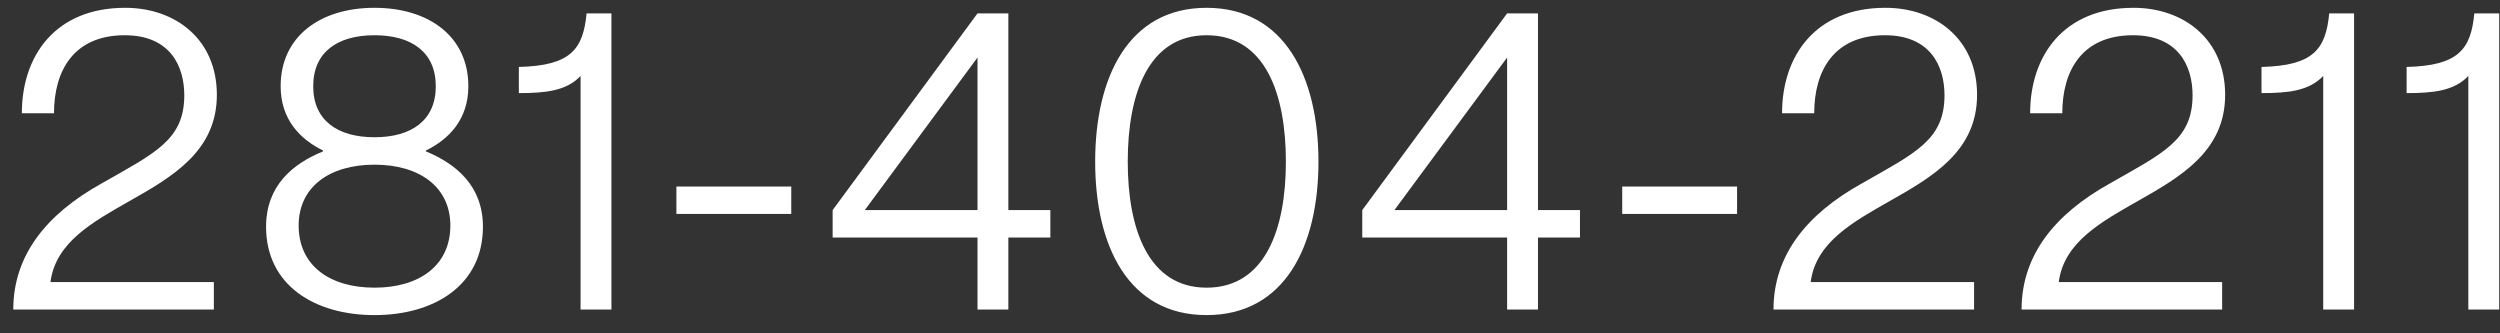 <?xml version="1.0" encoding="UTF-8"?>
<svg xmlns="http://www.w3.org/2000/svg" width="105" height="14" viewBox="0 0 105 14" fill="none">
  <rect x="0" y="0" width="105" height="14" fill="#333333" stroke="none"/>
  <path d="M8.982 13H0.558C0.558 10.696 1.98 8.986 4.23 7.726C6.498 6.43 7.74 5.89 7.74 4C7.74 2.776 7.146 1.48 5.238 1.48C3.078 1.48 2.268 2.992 2.268 4.756H0.918C0.918 2.344 2.322 0.328 5.256 0.328C7.38 0.328 9.108 1.66 9.108 3.982C9.108 6.34 7.254 7.42 5.436 8.446C3.924 9.31 2.358 10.156 2.124 11.812V11.848H8.982V13ZM15.729 13.234C13.209 13.234 11.175 11.974 11.175 9.526C11.175 7.798 12.291 6.88 13.569 6.358V6.322C12.615 5.854 11.787 5.026 11.787 3.622C11.787 1.534 13.443 0.328 15.729 0.328C18.015 0.328 19.671 1.534 19.671 3.622C19.671 5.026 18.843 5.854 17.889 6.322V6.358C19.149 6.88 20.283 7.798 20.283 9.526C20.283 11.974 18.249 13.234 15.729 13.234ZM15.729 5.764C17.277 5.764 18.303 5.062 18.303 3.622C18.303 2.182 17.277 1.48 15.729 1.48C14.181 1.48 13.155 2.182 13.155 3.622C13.155 5.062 14.181 5.764 15.729 5.764ZM15.729 12.082C17.619 12.082 18.915 11.146 18.915 9.472C18.915 7.852 17.619 6.916 15.729 6.916C13.839 6.916 12.543 7.852 12.543 9.472C12.543 11.146 13.839 12.082 15.729 12.082ZM24.384 13V3.19C23.79 3.82 22.908 3.91 21.792 3.91V2.812C23.97 2.758 24.492 2.074 24.636 0.562H25.68V13H24.384ZM33.233 8.986H28.409V7.834H33.233V8.986ZM42.351 13H41.055V9.976H34.971V8.824L41.055 0.562H42.351V8.824H44.115V9.976H42.351V13ZM41.055 2.416L36.321 8.824H41.055V2.416ZM50.677 13.234C47.383 13.234 45.997 10.318 45.997 6.79C45.997 3.262 47.383 0.328 50.677 0.328C53.971 0.328 55.375 3.262 55.375 6.79C55.375 10.318 53.971 13.234 50.677 13.234ZM50.677 12.082C53.143 12.082 54.007 9.616 54.007 6.79C54.007 3.946 53.143 1.48 50.677 1.48C48.229 1.48 47.365 3.946 47.365 6.79C47.365 9.616 48.229 12.082 50.677 12.082ZM64.595 13H63.299V9.976H57.215V8.824L63.299 0.562H64.595V8.824H66.359V9.976H64.595V13ZM63.299 2.416L58.565 8.824H63.299V2.416ZM72.957 8.986H68.133V7.834H72.957V8.986ZM82.911 13H74.487C74.487 10.696 75.909 8.986 78.159 7.726C80.427 6.43 81.669 5.89 81.669 4C81.669 2.776 81.075 1.48 79.167 1.48C77.007 1.48 76.197 2.992 76.197 4.756H74.847C74.847 2.344 76.251 0.328 79.185 0.328C81.309 0.328 83.037 1.66 83.037 3.982C83.037 6.34 81.183 7.42 79.365 8.446C77.853 9.31 76.287 10.156 76.053 11.812V11.848H82.911V13ZM93.33 13H84.906C84.906 10.696 86.328 8.986 88.578 7.726C90.846 6.43 92.088 5.89 92.088 4C92.088 2.776 91.494 1.48 89.586 1.48C87.426 1.48 86.616 2.992 86.616 4.756H85.266C85.266 2.344 86.67 0.328 89.604 0.328C91.728 0.328 93.456 1.66 93.456 3.982C93.456 6.34 91.602 7.42 89.784 8.446C88.272 9.31 86.706 10.156 86.472 11.812V11.848H93.33V13ZM97.575 13V3.19C96.981 3.82 96.099 3.91 94.983 3.91V2.812C97.161 2.758 97.683 2.074 97.827 0.562H98.871V13H97.575ZM103.67 13V3.19C103.076 3.82 102.194 3.91 101.078 3.91V2.812C103.256 2.758 103.778 2.074 103.922 0.562H104.966V13H103.67Z" fill="white"></path>
</svg>
